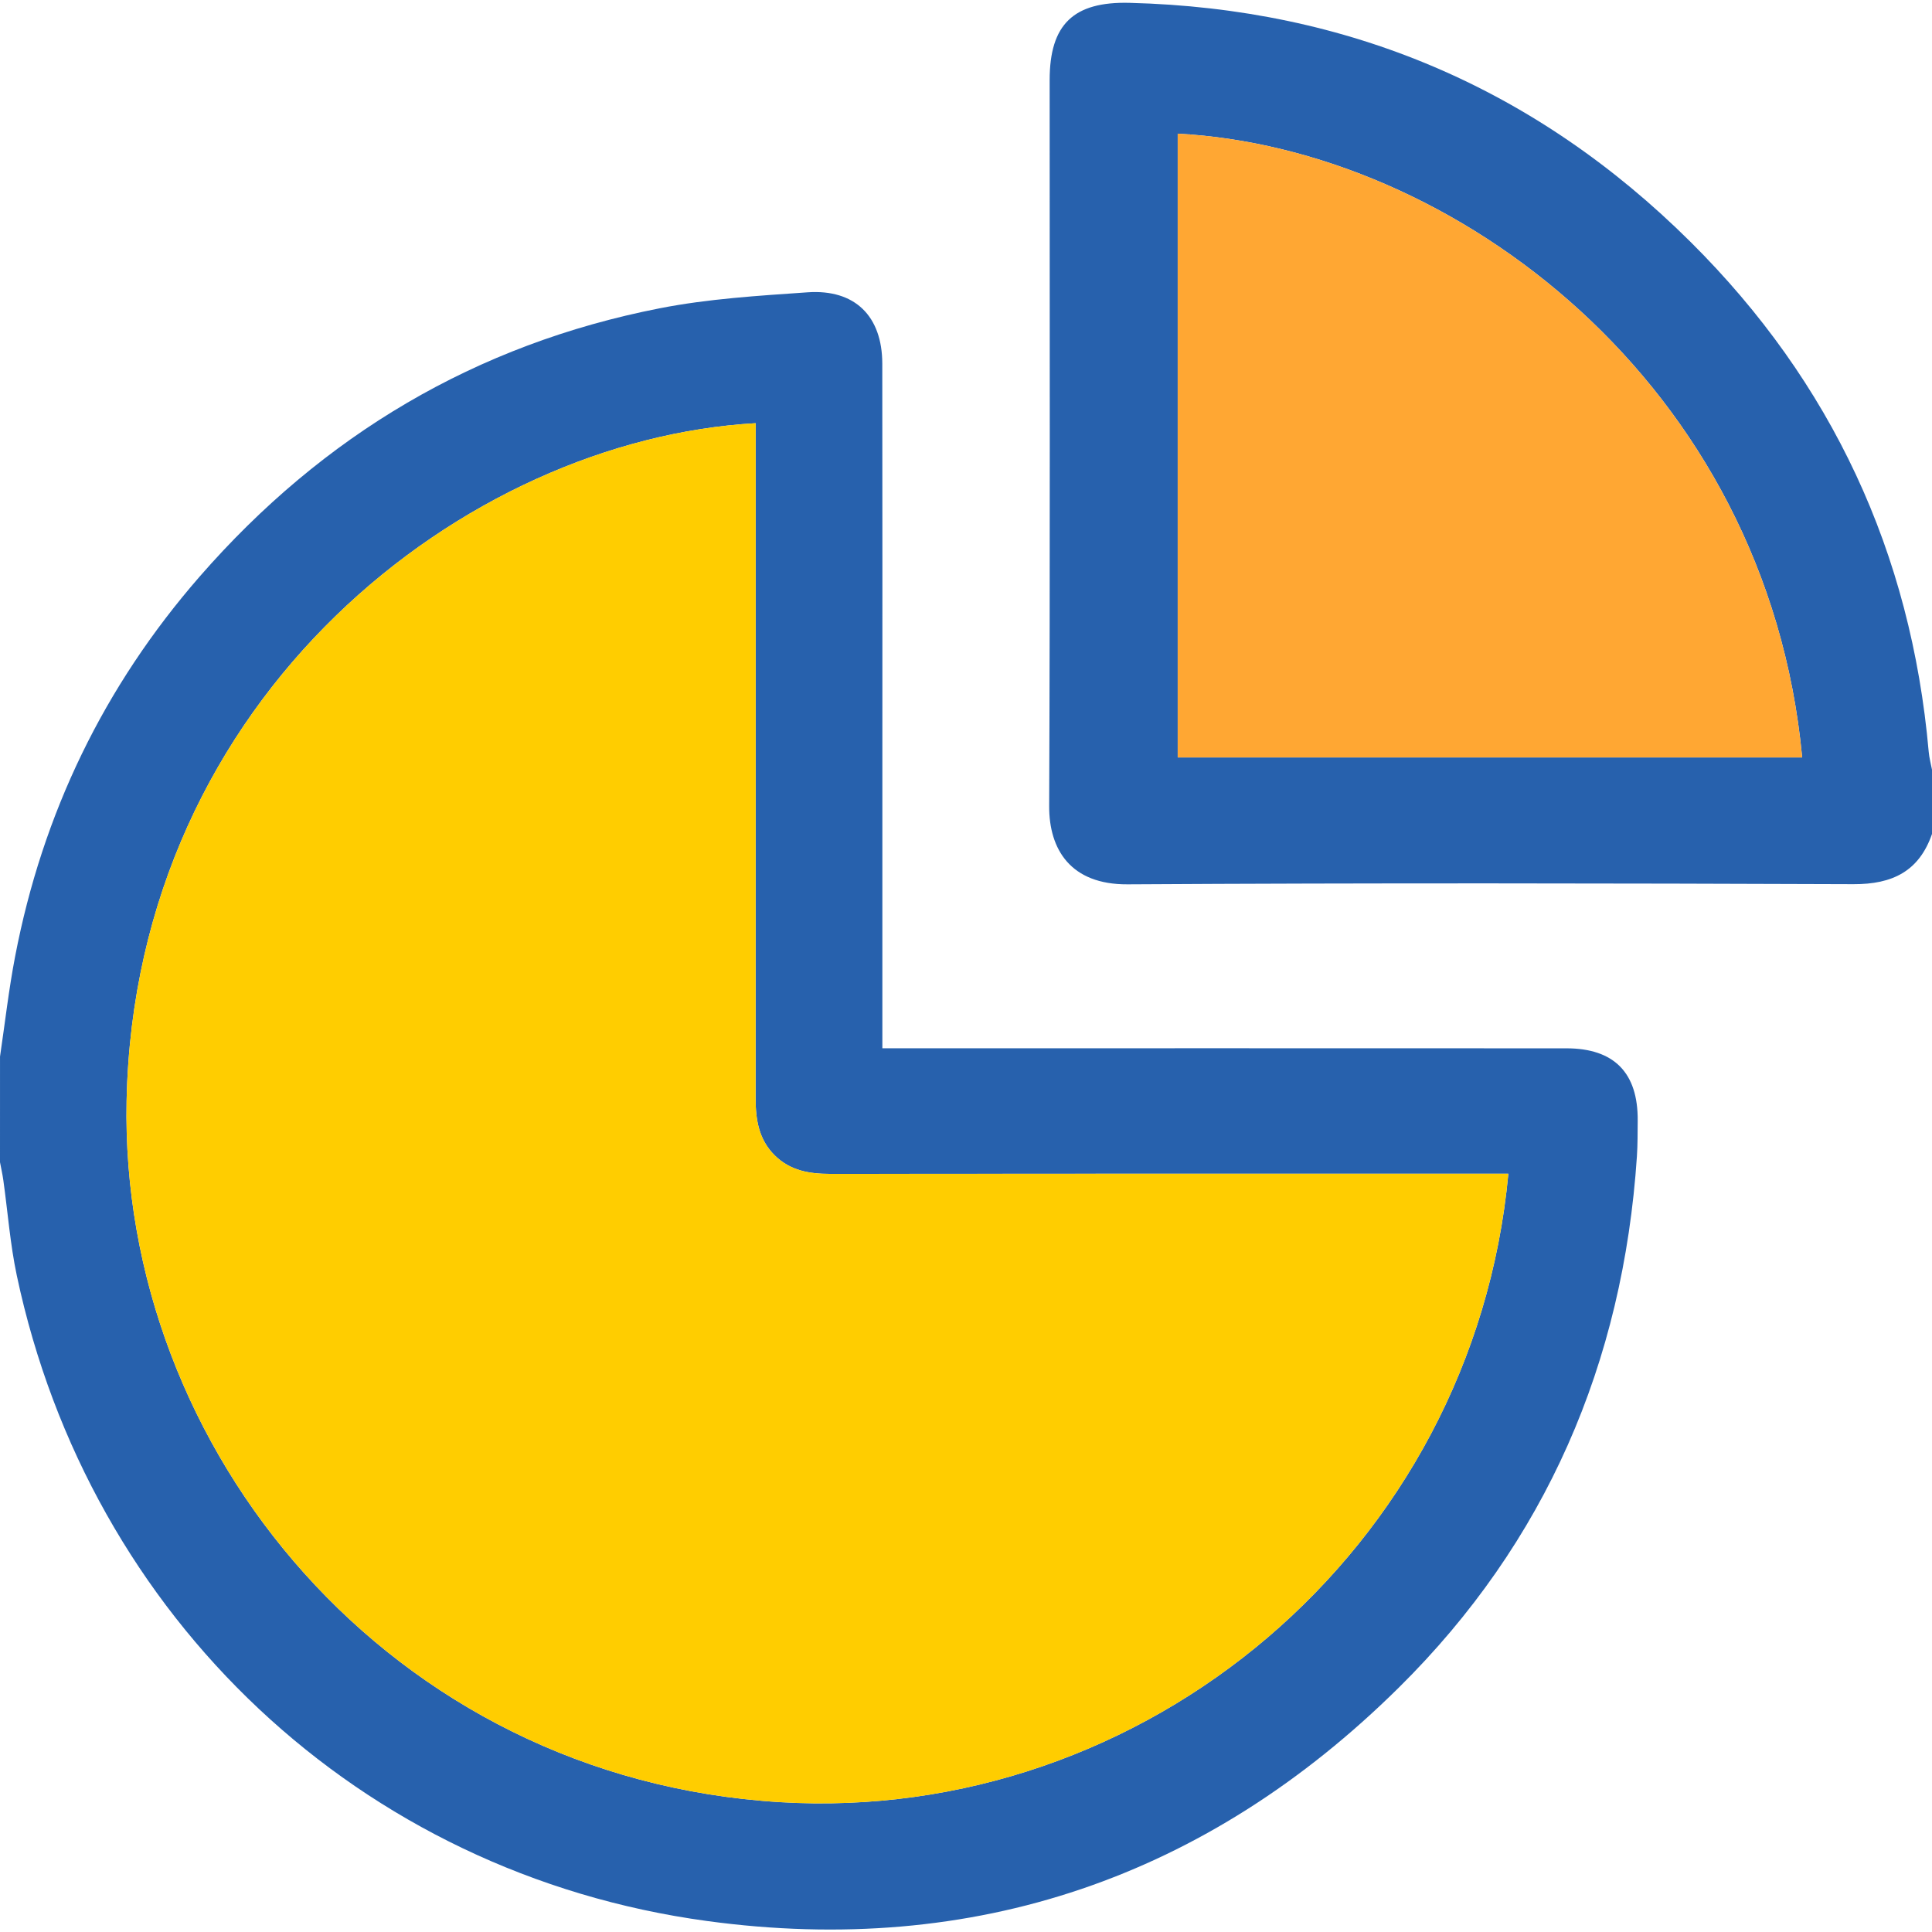 <svg width="100" height="100" viewBox="0 0 100 100" fill="none" xmlns="http://www.w3.org/2000/svg">
<g clip-path="url(#clip0_2631_19700)">
<path fill-rule="evenodd" clip-rule="evenodd" d="M0.001 54.688C0.257 52.959 0.453 51.219 0.783 49.504C2.206 42.095 5.38 35.524 10.342 29.834C16.713 22.529 24.63 17.821 34.152 15.956C36.66 15.464 39.244 15.308 41.802 15.13C44.252 14.96 45.663 16.365 45.667 18.822C45.678 25.818 45.671 32.815 45.671 39.812C45.671 44.237 45.671 48.663 45.671 53.089C45.671 53.438 45.671 53.789 45.671 54.258C46.15 54.258 46.53 54.258 46.911 54.258C58.3 54.258 69.69 54.255 81.08 54.261C83.552 54.263 84.788 55.533 84.767 58.005C84.761 58.623 84.767 59.242 84.726 59.859C84.012 70.545 80.011 79.829 72.398 87.354C62.477 97.162 50.438 101.314 36.594 99.431C18.63 96.987 4.627 83.747 0.868 66.013C0.526 64.396 0.403 62.733 0.173 61.093C0.13 60.779 0.058 60.469 0 60.156C0.001 58.333 0.001 56.51 0.001 54.688ZM78.072 60.753C77.626 60.753 77.24 60.753 76.854 60.753C65.559 60.753 54.264 60.747 42.969 60.761C41.888 60.762 40.901 60.594 40.1 59.802C39.267 58.98 39.11 57.943 39.11 56.839C39.116 45.609 39.114 34.379 39.114 23.149C39.114 22.736 39.114 22.323 39.114 21.905C24.111 22.752 6.992 35.981 6.553 56.963C6.173 75.032 20.196 92.06 40.371 93.279C59.244 94.418 76.251 80.248 78.072 60.753Z" fill="#2761AD"/>
<path fill-rule="evenodd" clip-rule="evenodd" d="M100.001 43.164C99.33 45.099 97.95 45.772 95.941 45.765C83.415 45.719 70.888 45.698 58.363 45.773C55.421 45.791 54.295 43.974 54.305 41.721C54.356 29.195 54.329 16.669 54.33 4.143C54.33 1.259 55.565 0.074 58.466 0.147C69.785 0.432 79.505 4.575 87.509 12.528C94.811 19.783 98.922 28.619 99.829 38.908C99.856 39.222 99.942 39.532 100.001 39.844C100.001 40.95 100.001 42.057 100.001 43.164ZM93.281 39.206C91.458 19.824 75.222 7.678 60.958 6.918C60.958 17.67 60.958 28.419 60.958 39.206C71.759 39.206 82.487 39.206 93.281 39.206Z" fill="#2761AD"/>
<path fill-rule="evenodd" clip-rule="evenodd" d="M78.072 60.753C76.251 80.248 59.244 94.419 40.371 93.279C20.196 92.06 6.174 75.032 6.553 56.962C6.992 35.981 24.111 22.752 39.114 21.904C39.114 22.322 39.114 22.736 39.114 23.149C39.114 34.379 39.116 45.608 39.11 56.838C39.11 57.943 39.268 58.979 40.1 59.802C40.901 60.593 41.887 60.761 42.969 60.76C54.264 60.747 65.559 60.752 76.854 60.752C77.24 60.753 77.626 60.753 78.072 60.753Z" fill="#FFCD00"/>
<path fill-rule="evenodd" clip-rule="evenodd" d="M93.281 39.206C82.487 39.206 71.759 39.206 60.958 39.206C60.958 28.419 60.958 17.669 60.958 6.918C75.222 7.678 91.458 19.825 93.281 39.206Z" fill="#FFA733"/>
</g>
<defs>
<clipPath id="clip0_2631_19700">
<rect width="100.001" height="100" fill="white"/>
</clipPath>
</defs>
</svg>
